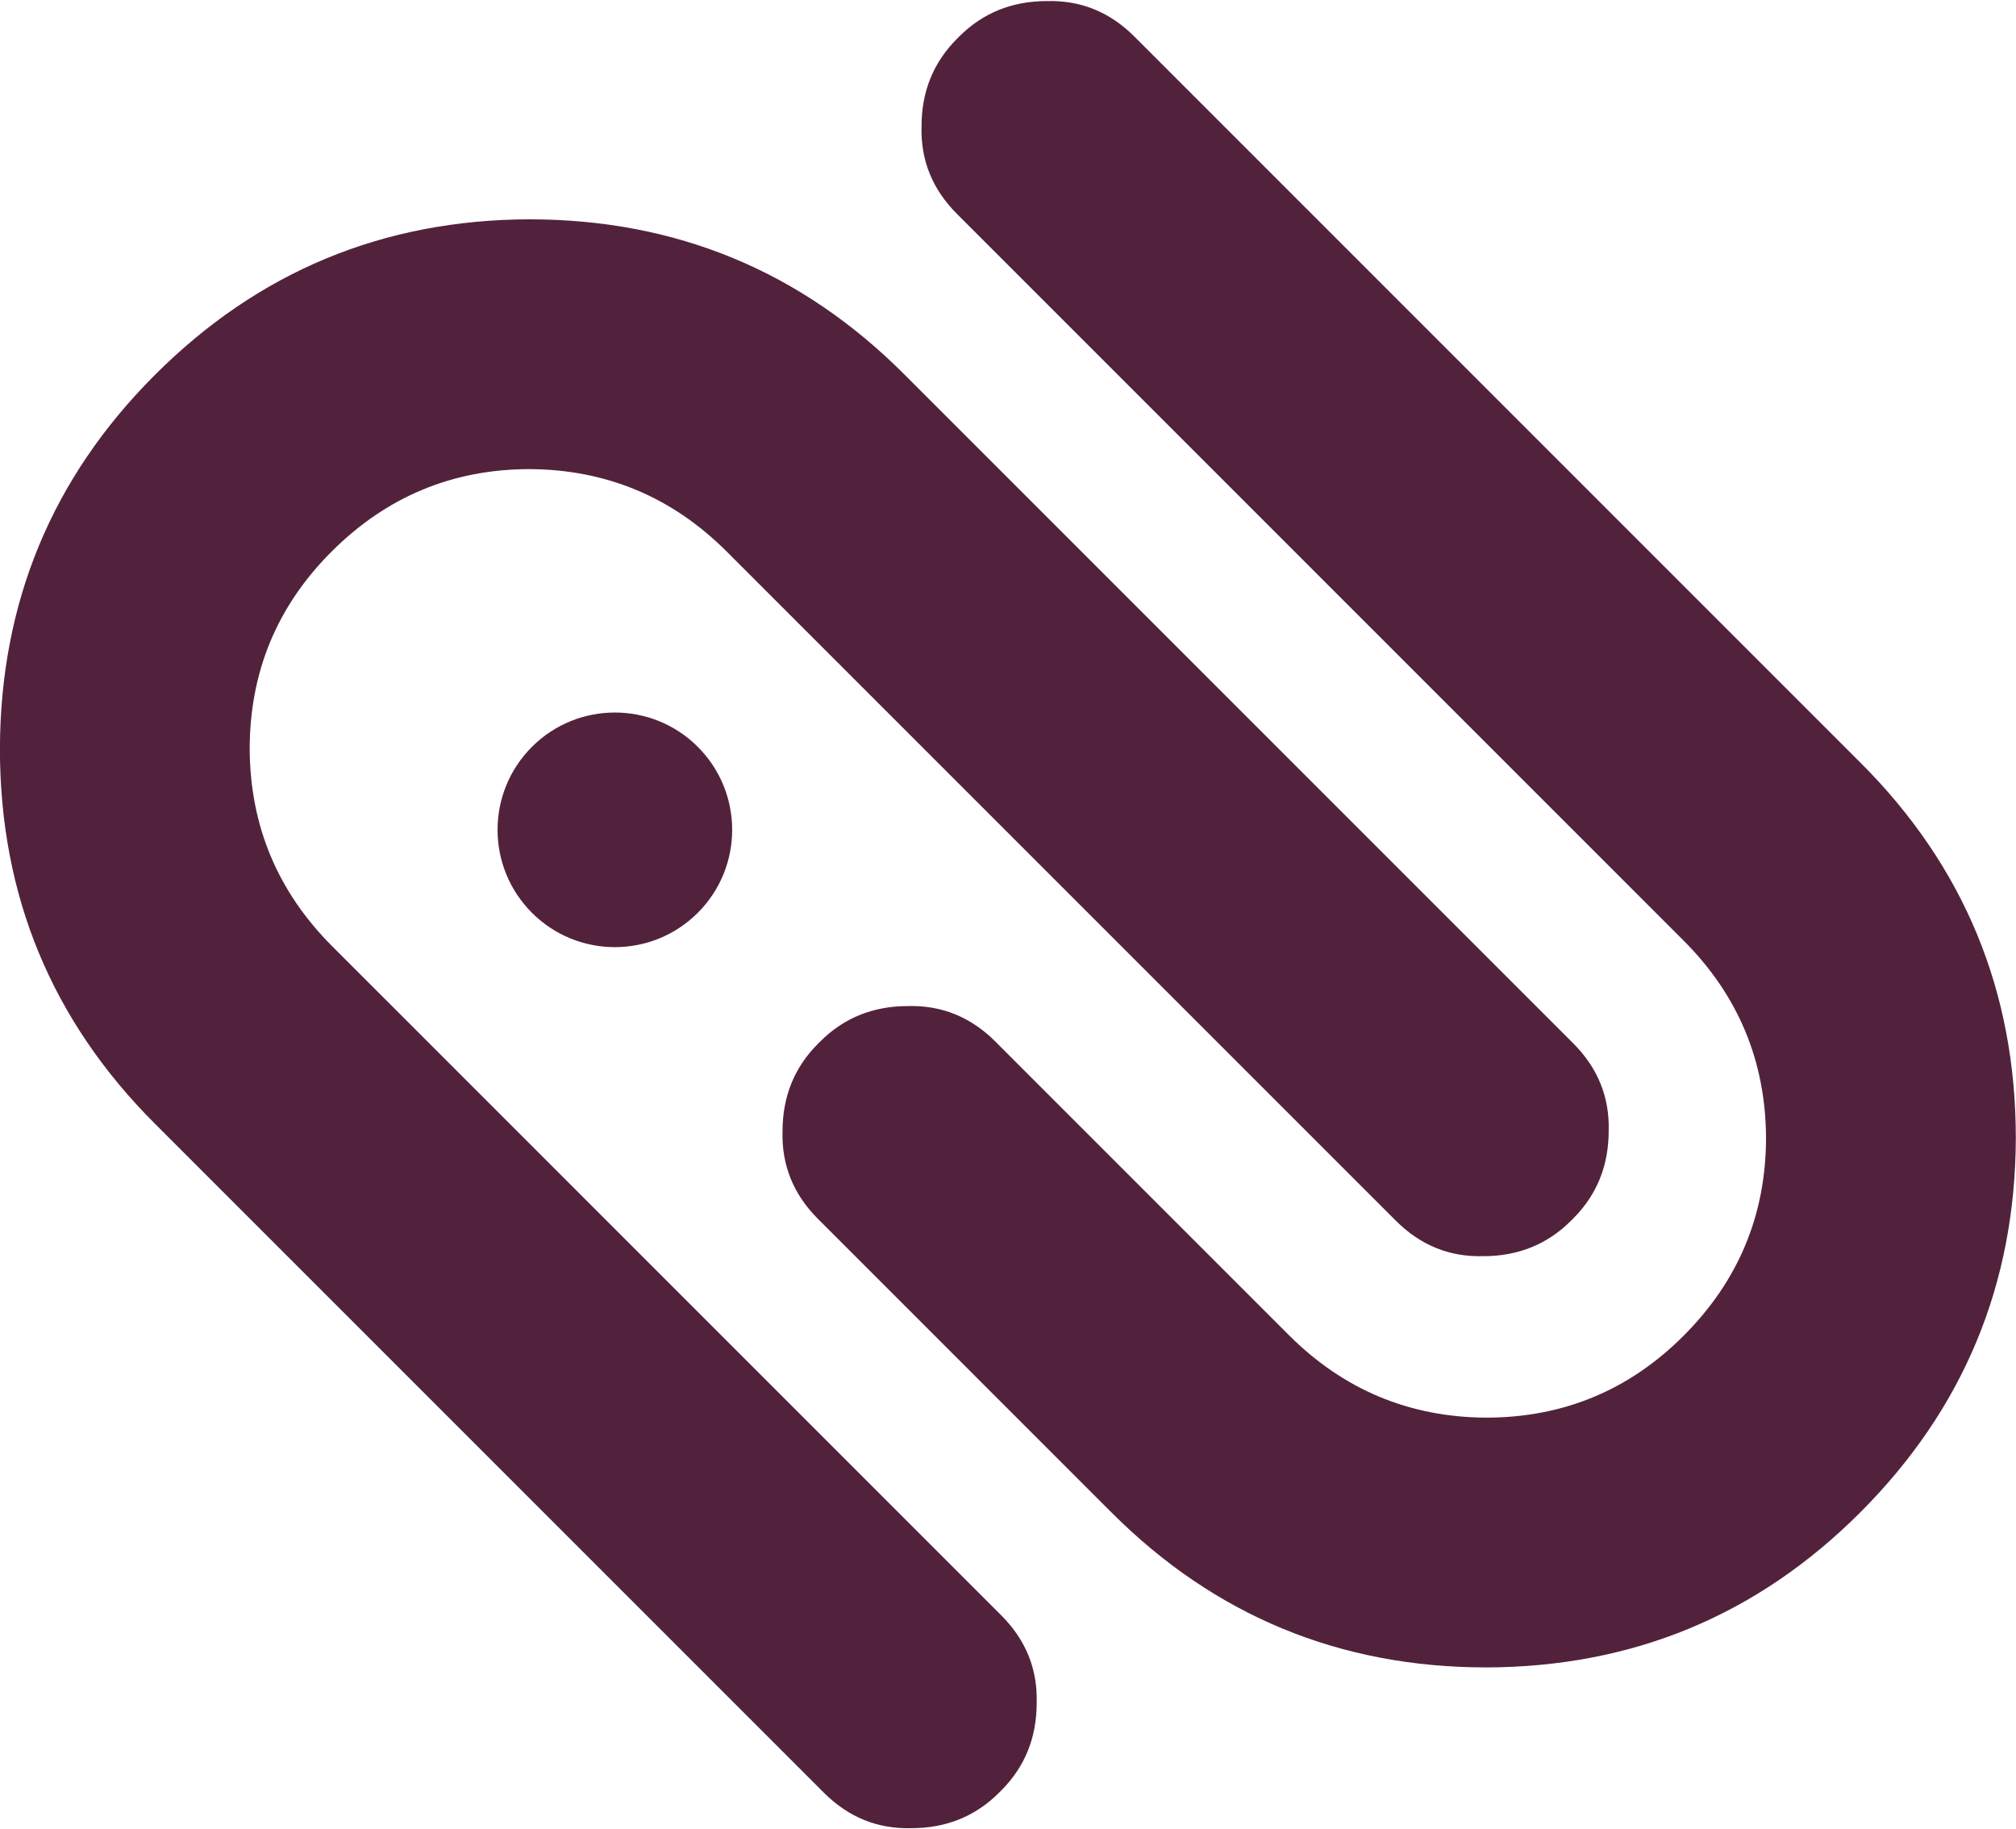 <?xml version="1.0" encoding="UTF-8" standalone="no"?><svg xmlns="http://www.w3.org/2000/svg" xmlns:xlink="http://www.w3.org/1999/xlink" fill="#000000" height="737.1" preserveAspectRatio="xMidYMid meet" version="1" viewBox="93.8 131.4 812.5 737.1" width="812.5" zoomAndPan="magnify"><g><g fill="#52223c"><g id="change1_2"><path d="M307.07,219.786c-58.956,0.195-109.239,21.104-150.865,62.732 c-41.436,41.439-62.253,91.624-62.436,150.57c-0.008,59.136,20.818,109.533,62.431,151.143l269.625,269.627 c9.925,9.924,21.7,14.688,35.306,14.307c14.013,0,25.78-4.772,35.31-14.297l0.878-0.884c9.529-9.527,14.293-21.293,14.293-35.302 c0.396-13.618-4.374-25.394-14.3-35.311l-81.73-81.733l-48.41-48.411l-71.194-71.197l-28.73-28.731l-39.56-39.555 c-21.976-21.981-33.055-48.435-33.259-79.366c0-31.116,10.994-57.673,32.975-79.652c22.185-22.187,48.832-33.273,79.956-33.273 c30.925,0.204,57.379,11.285,79.36,33.264l39.555,39.554l28.732,28.732l71.196,71.197l48.411,48.411l81.73,81.724 c9.926,9.927,21.701,14.697,35.305,14.307c14.017,0,25.78-4.764,35.313-14.297l0.877-0.874 c9.525-9.524,14.301-21.304,14.301-35.312c0.387-13.608-4.383-25.384-14.307-35.311L458.209,282.22 C416.595,240.61,366.203,219.786,307.07,219.786z"/><path d="M906.229,590.089c-0.195,58.929-21.114,109.234-62.739,150.859 c-41.433,41.433-91.632,62.248-150.558,62.438c-59.145,0-109.533-20.81-151.164-62.447L423.473,622.64 c-9.922-9.917-14.688-21.692-14.293-35.311c-0.004-13.993,4.763-25.769,14.293-35.302l0.874-0.874 c9.534-9.534,21.302-14.288,35.31-14.298c13.61-0.39,25.386,4.381,35.302,14.298l118.298,118.302 c21.984,21.979,48.447,33.061,79.378,33.264c31.11,0,57.683-10.986,79.662-32.968c22.181-22.178,33.255-48.835,33.265-79.961 c-0.205-30.928-11.289-57.391-33.273-79.372l-39.545-39.548l-28.723-28.72l-71.207-71.207l-48.411-48.411L479.499,217.629 c-9.92-9.926-14.696-21.702-14.297-35.311c0-14.008,4.767-25.774,14.297-35.302l0.875-0.883 c9.526-9.516,21.301-14.298,35.308-14.298c13.615-0.399,25.388,4.38,35.302,14.298l292.794,292.797 C885.408,480.568,906.227,530.947,906.229,590.089z"/></g><g id="change1_1"><path d="M375.036,432.395c18.467,18.464,18.462,48.402,0.004,66.86c-18.47,18.473-48.397,18.464-66.863,0 c-18.458-18.467-18.466-48.396,0.004-66.86C326.638,413.937,356.575,413.937,375.036,432.395z"/></g></g></g></svg>